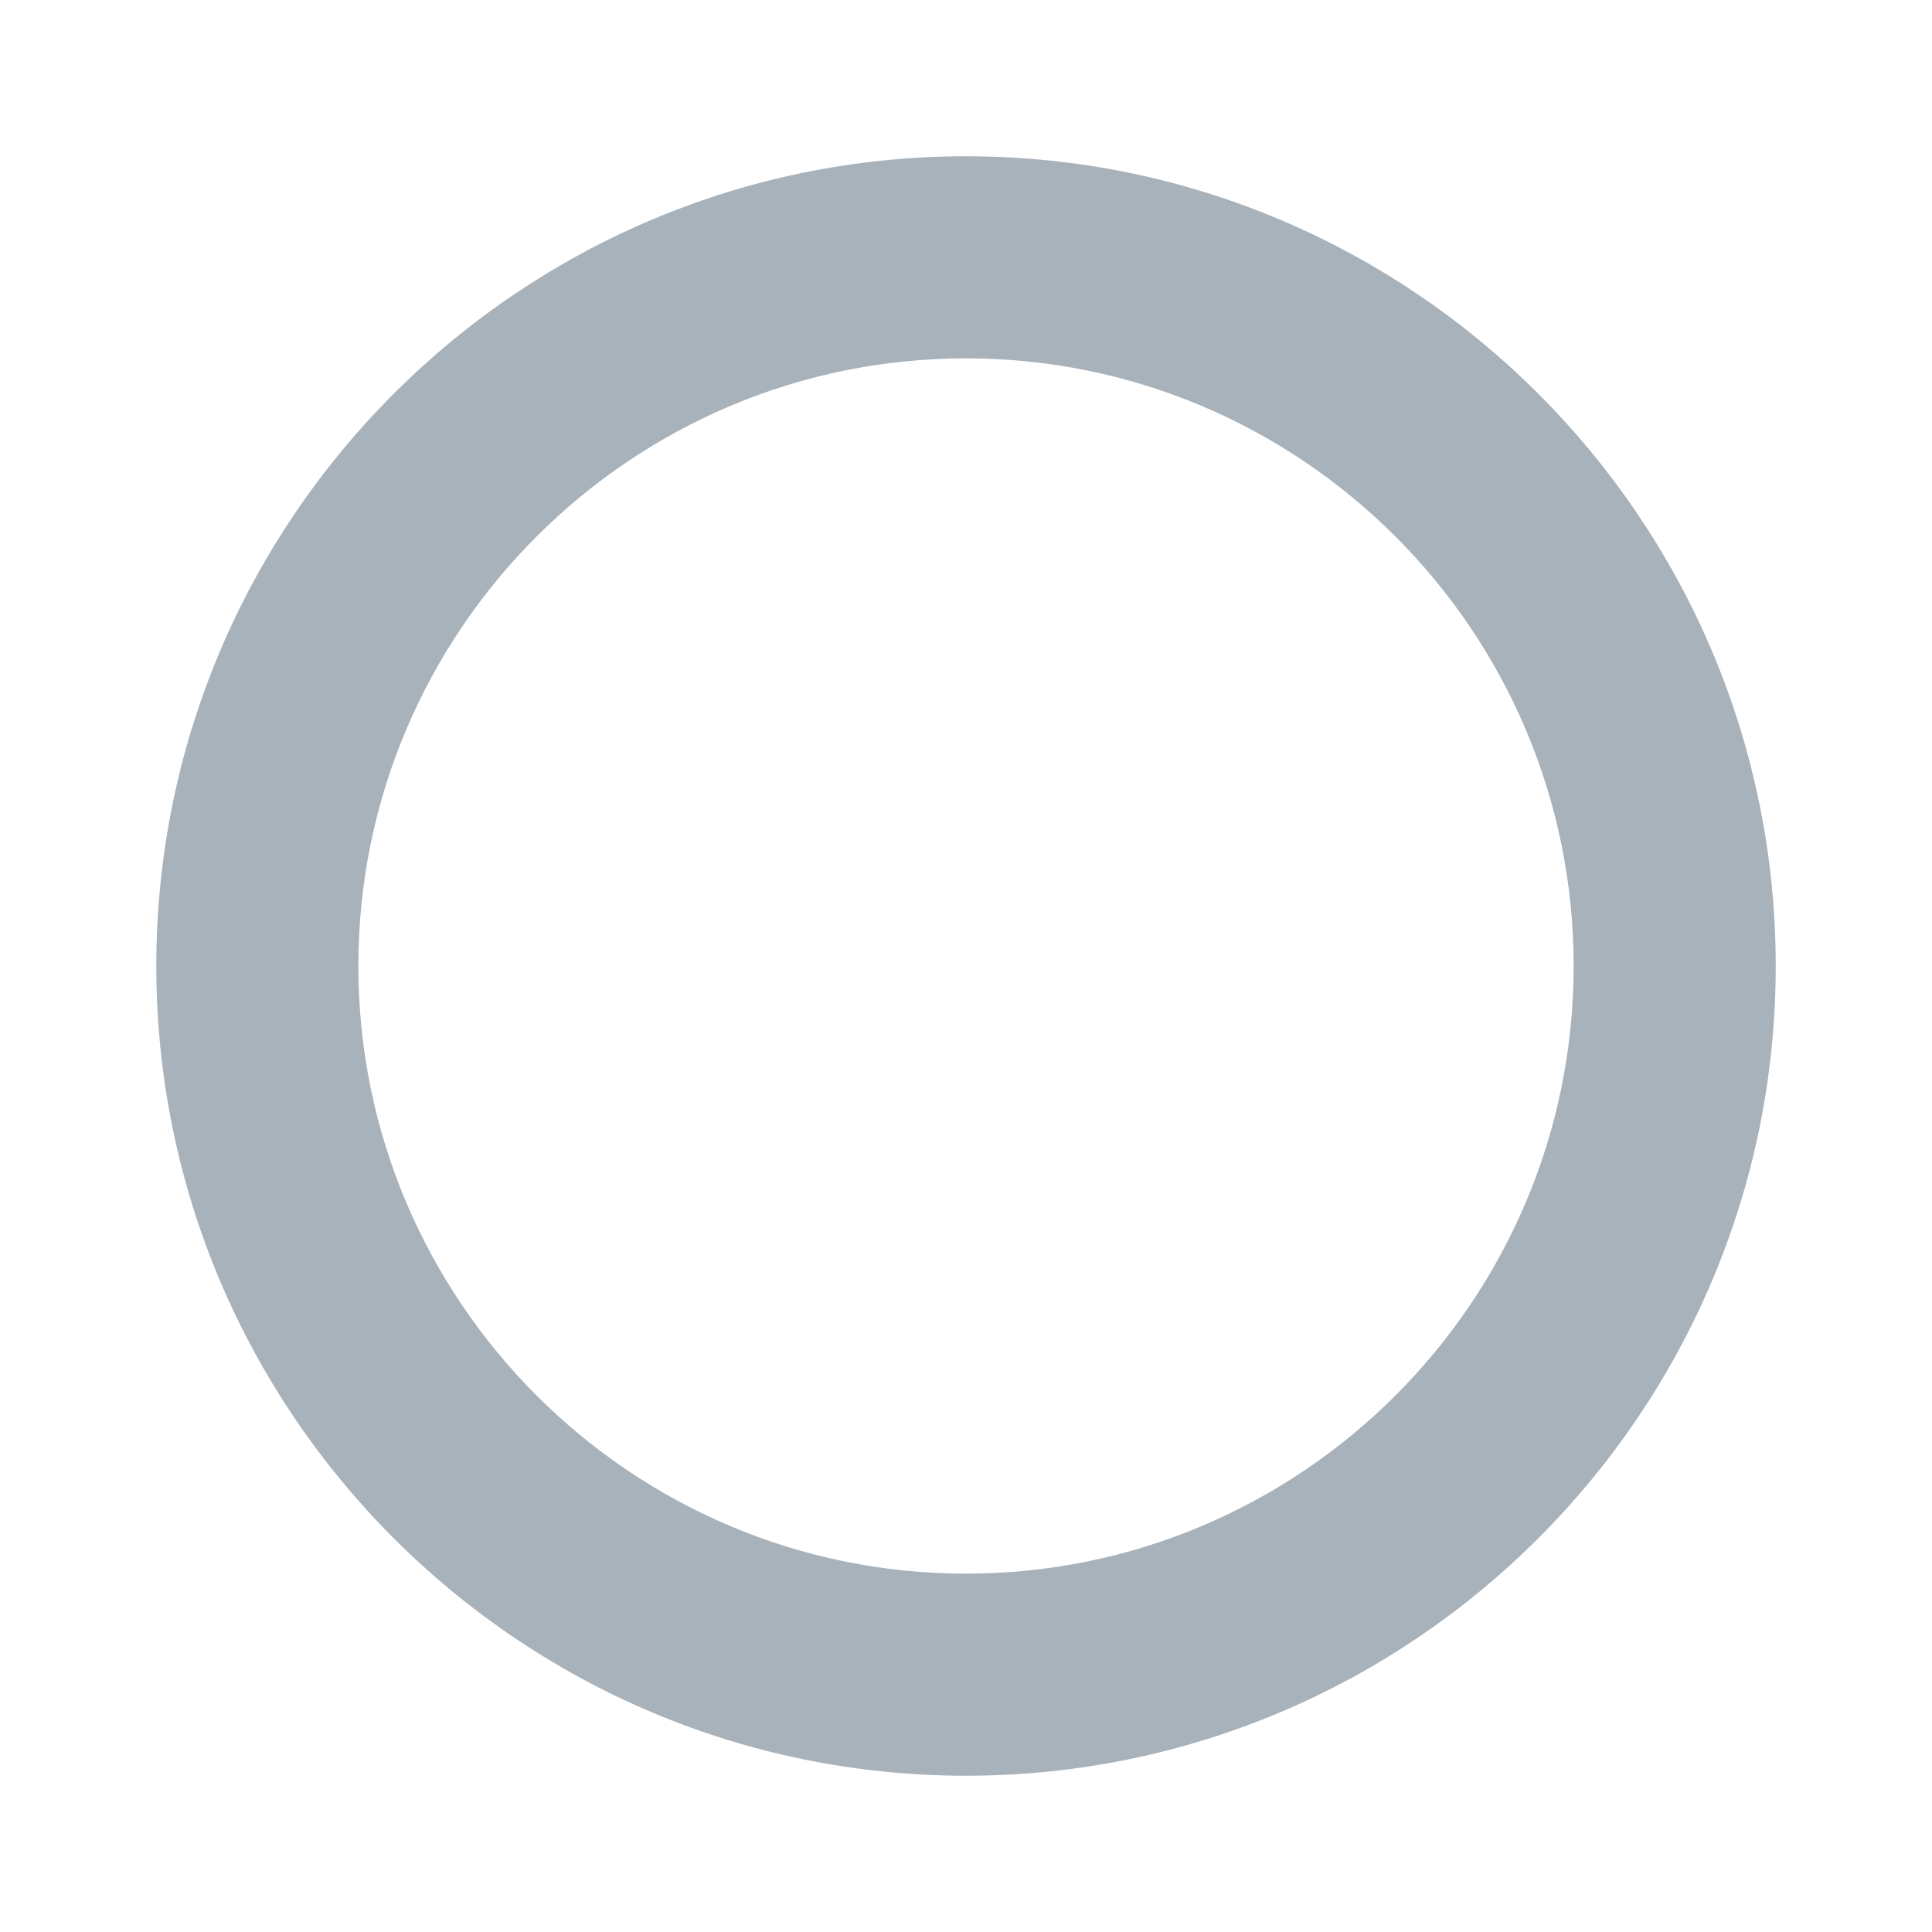 <svg xmlns="http://www.w3.org/2000/svg" xml:space="preserve" width="63.1" height="63.1"><path stroke="#a8b2ba" fill="#a8b2ba" d="M31.55 11.204c-11.219 0-20.346 9.127-20.346 20.346s9.127 20.346 20.346 20.346S51.896 42.77 51.896 31.55 42.769 11.204 31.55 11.204m0 46.292c-14.307 0-25.945-11.639-25.945-25.946S17.244 5.604 31.55 5.604 57.496 17.243 57.496 31.55 45.857 57.496 31.55 57.496"/></svg>